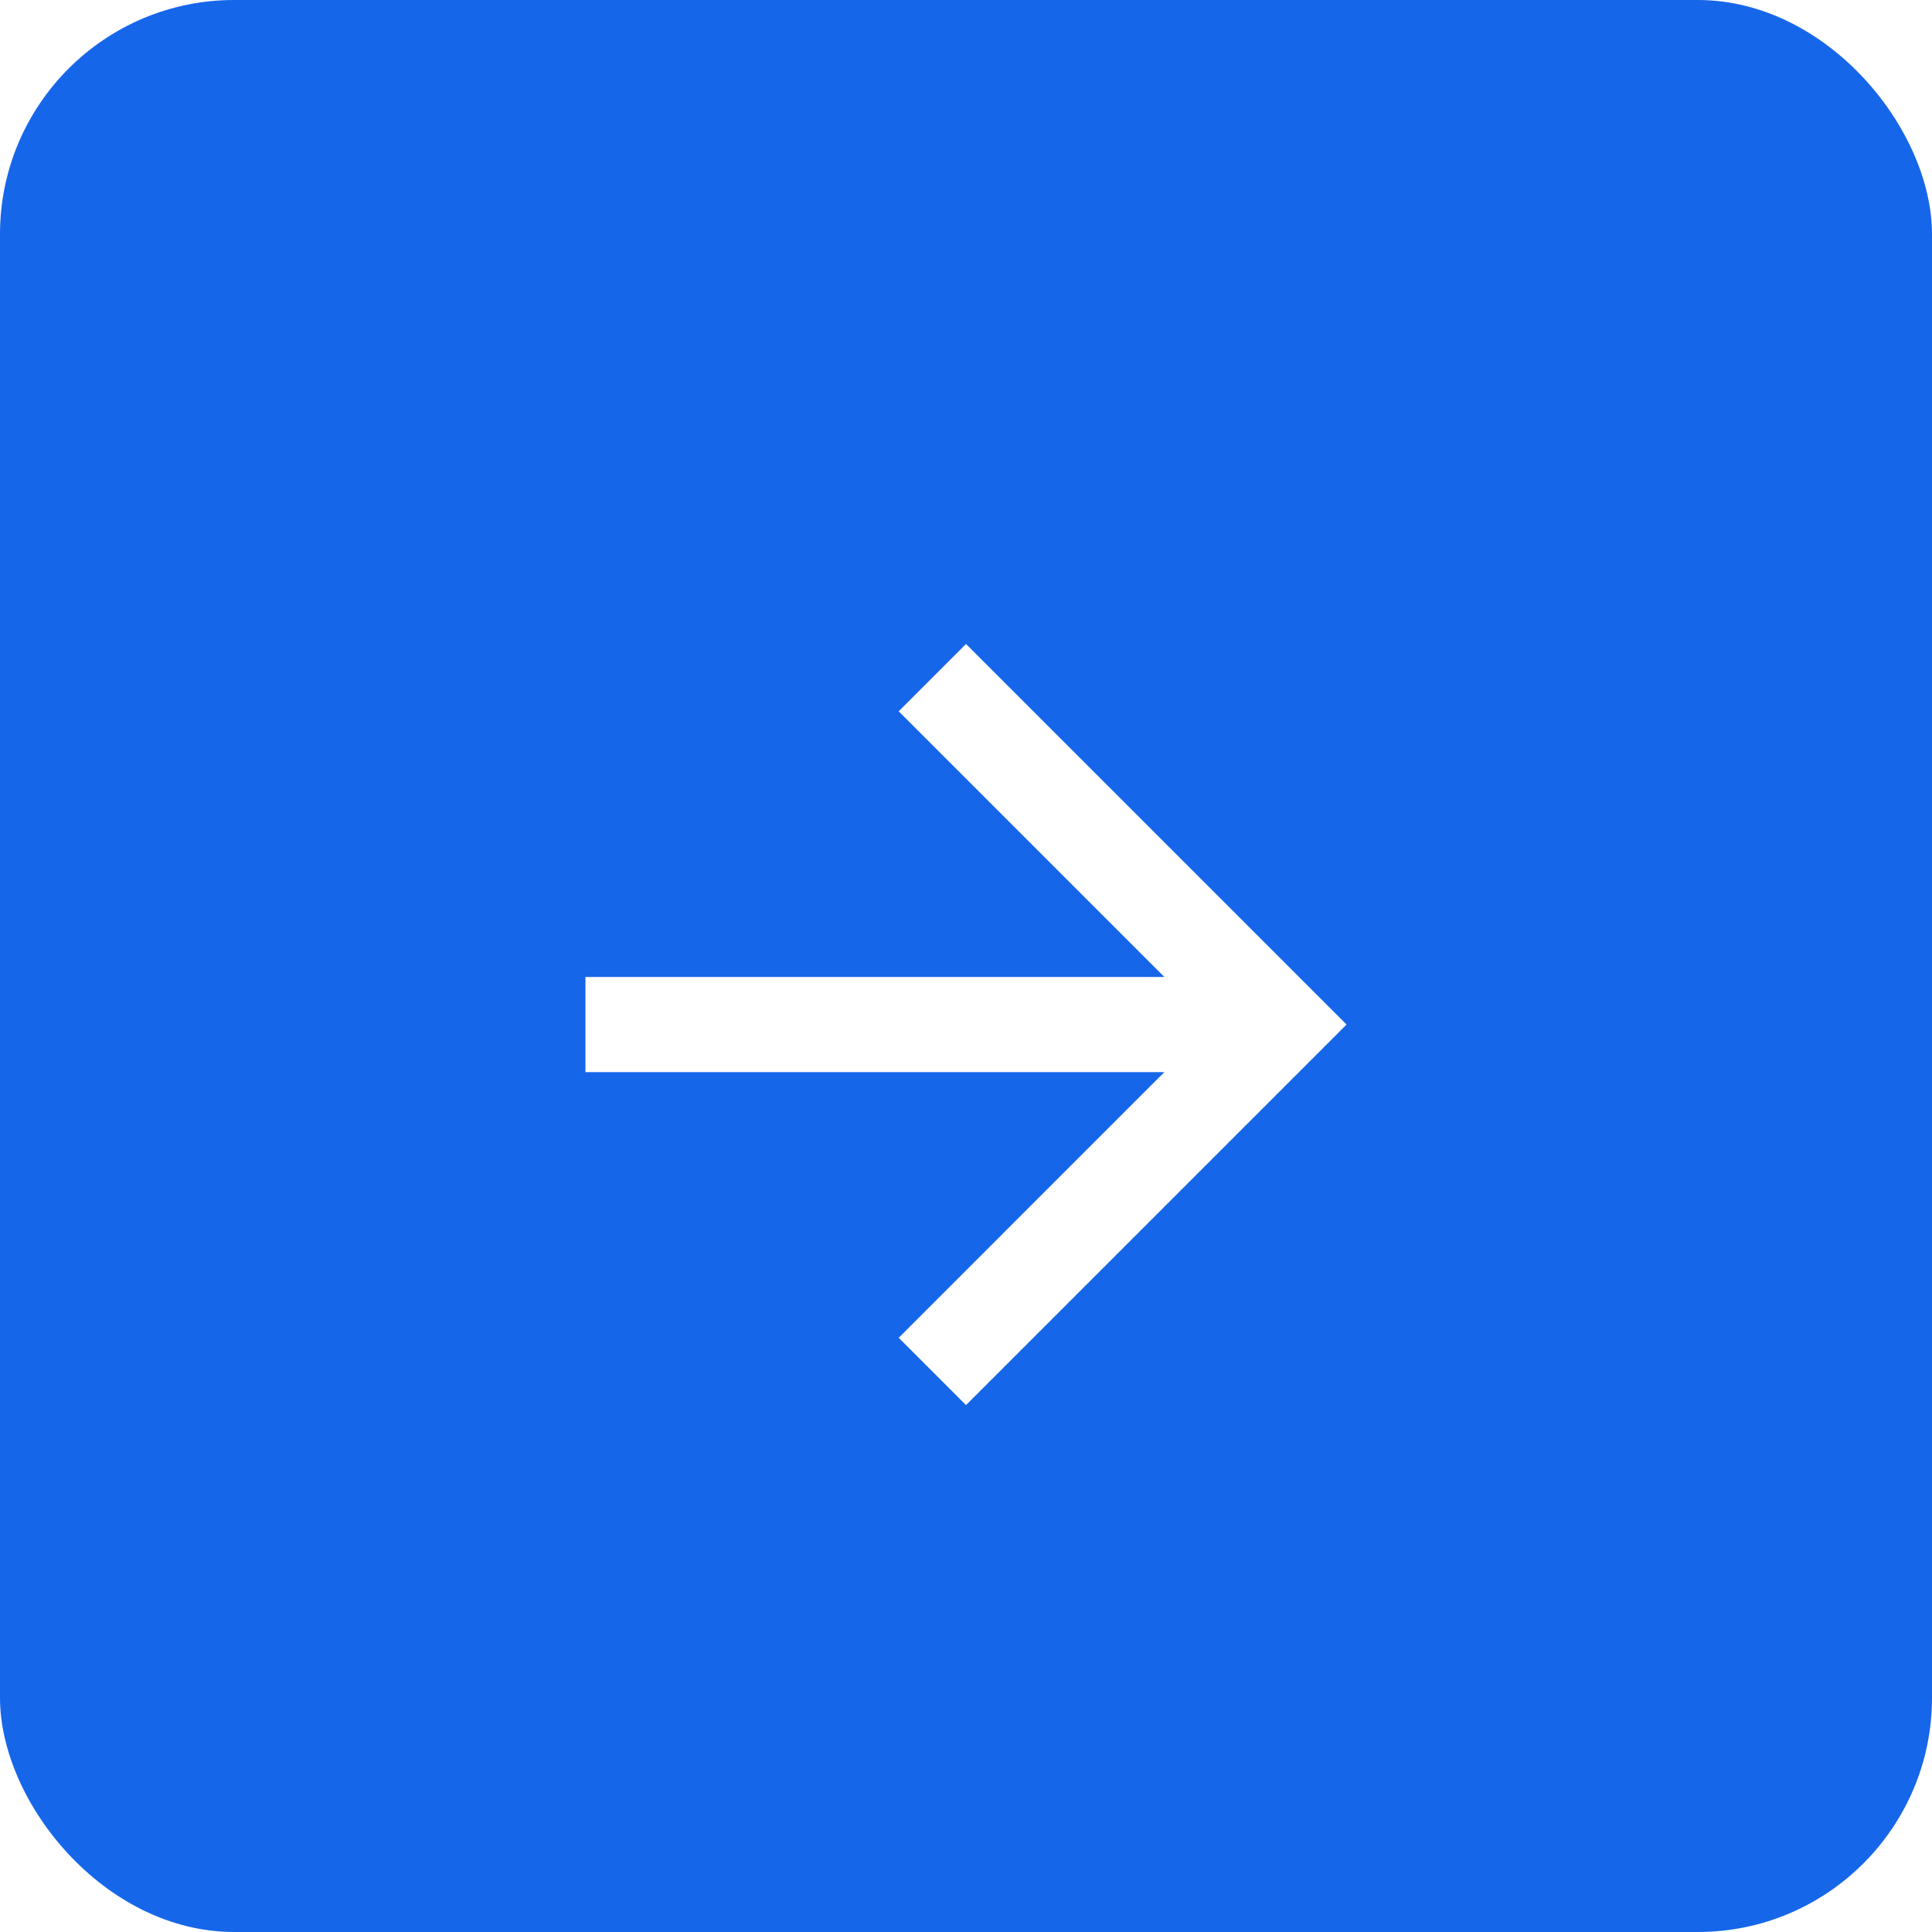 <svg width="66" height="66" viewBox="0 0 66 66" fill="none" xmlns="http://www.w3.org/2000/svg">
<g filter="url(#filter0_b_4265_1644)">
<rect width="66" height="66" rx="8" fill="#1666E9"/>
</g>
<g filter="url(#filter1_d_4265_1644)">
<path d="M20 34.625L39.776 34.625L30.701 43.701L33 46L46 33L33 20L30.701 22.299L39.776 31.375L20 31.375L20 34.625Z" fill="white"/>
</g>
<defs>
<filter id="filter0_b_4265_1644" x="-24" y="-24" width="114" height="114" filterUnits="userSpaceOnUse" color-interpolation-filters="sRGB">
<feFlood flood-opacity="0" result="BackgroundImageFix"/>
<feGaussianBlur in="BackgroundImageFix" stdDeviation="12"/>
<feComposite in2="SourceAlpha" operator="in" result="effect1_backgroundBlur_4265_1644"/>
<feBlend mode="normal" in="SourceGraphic" in2="effect1_backgroundBlur_4265_1644" result="shape"/>
</filter>
<filter id="filter1_d_4265_1644" x="16" y="18" width="34" height="34" filterUnits="userSpaceOnUse" color-interpolation-filters="sRGB">
<feFlood flood-opacity="0" result="BackgroundImageFix"/>
<feColorMatrix in="SourceAlpha" type="matrix" values="0 0 0 0 0 0 0 0 0 0 0 0 0 0 0 0 0 0 127 0" result="hardAlpha"/>
<feOffset dy="2"/>
<feGaussianBlur stdDeviation="2"/>
<feComposite in2="hardAlpha" operator="out"/>
<feColorMatrix type="matrix" values="0 0 0 0 1 0 0 0 0 1 0 0 0 0 1 0 0 0 0.21 0"/>
<feBlend mode="normal" in2="BackgroundImageFix" result="effect1_dropShadow_4265_1644"/>
<feBlend mode="normal" in="SourceGraphic" in2="effect1_dropShadow_4265_1644" result="shape"/>
</filter>
</defs>
</svg>

